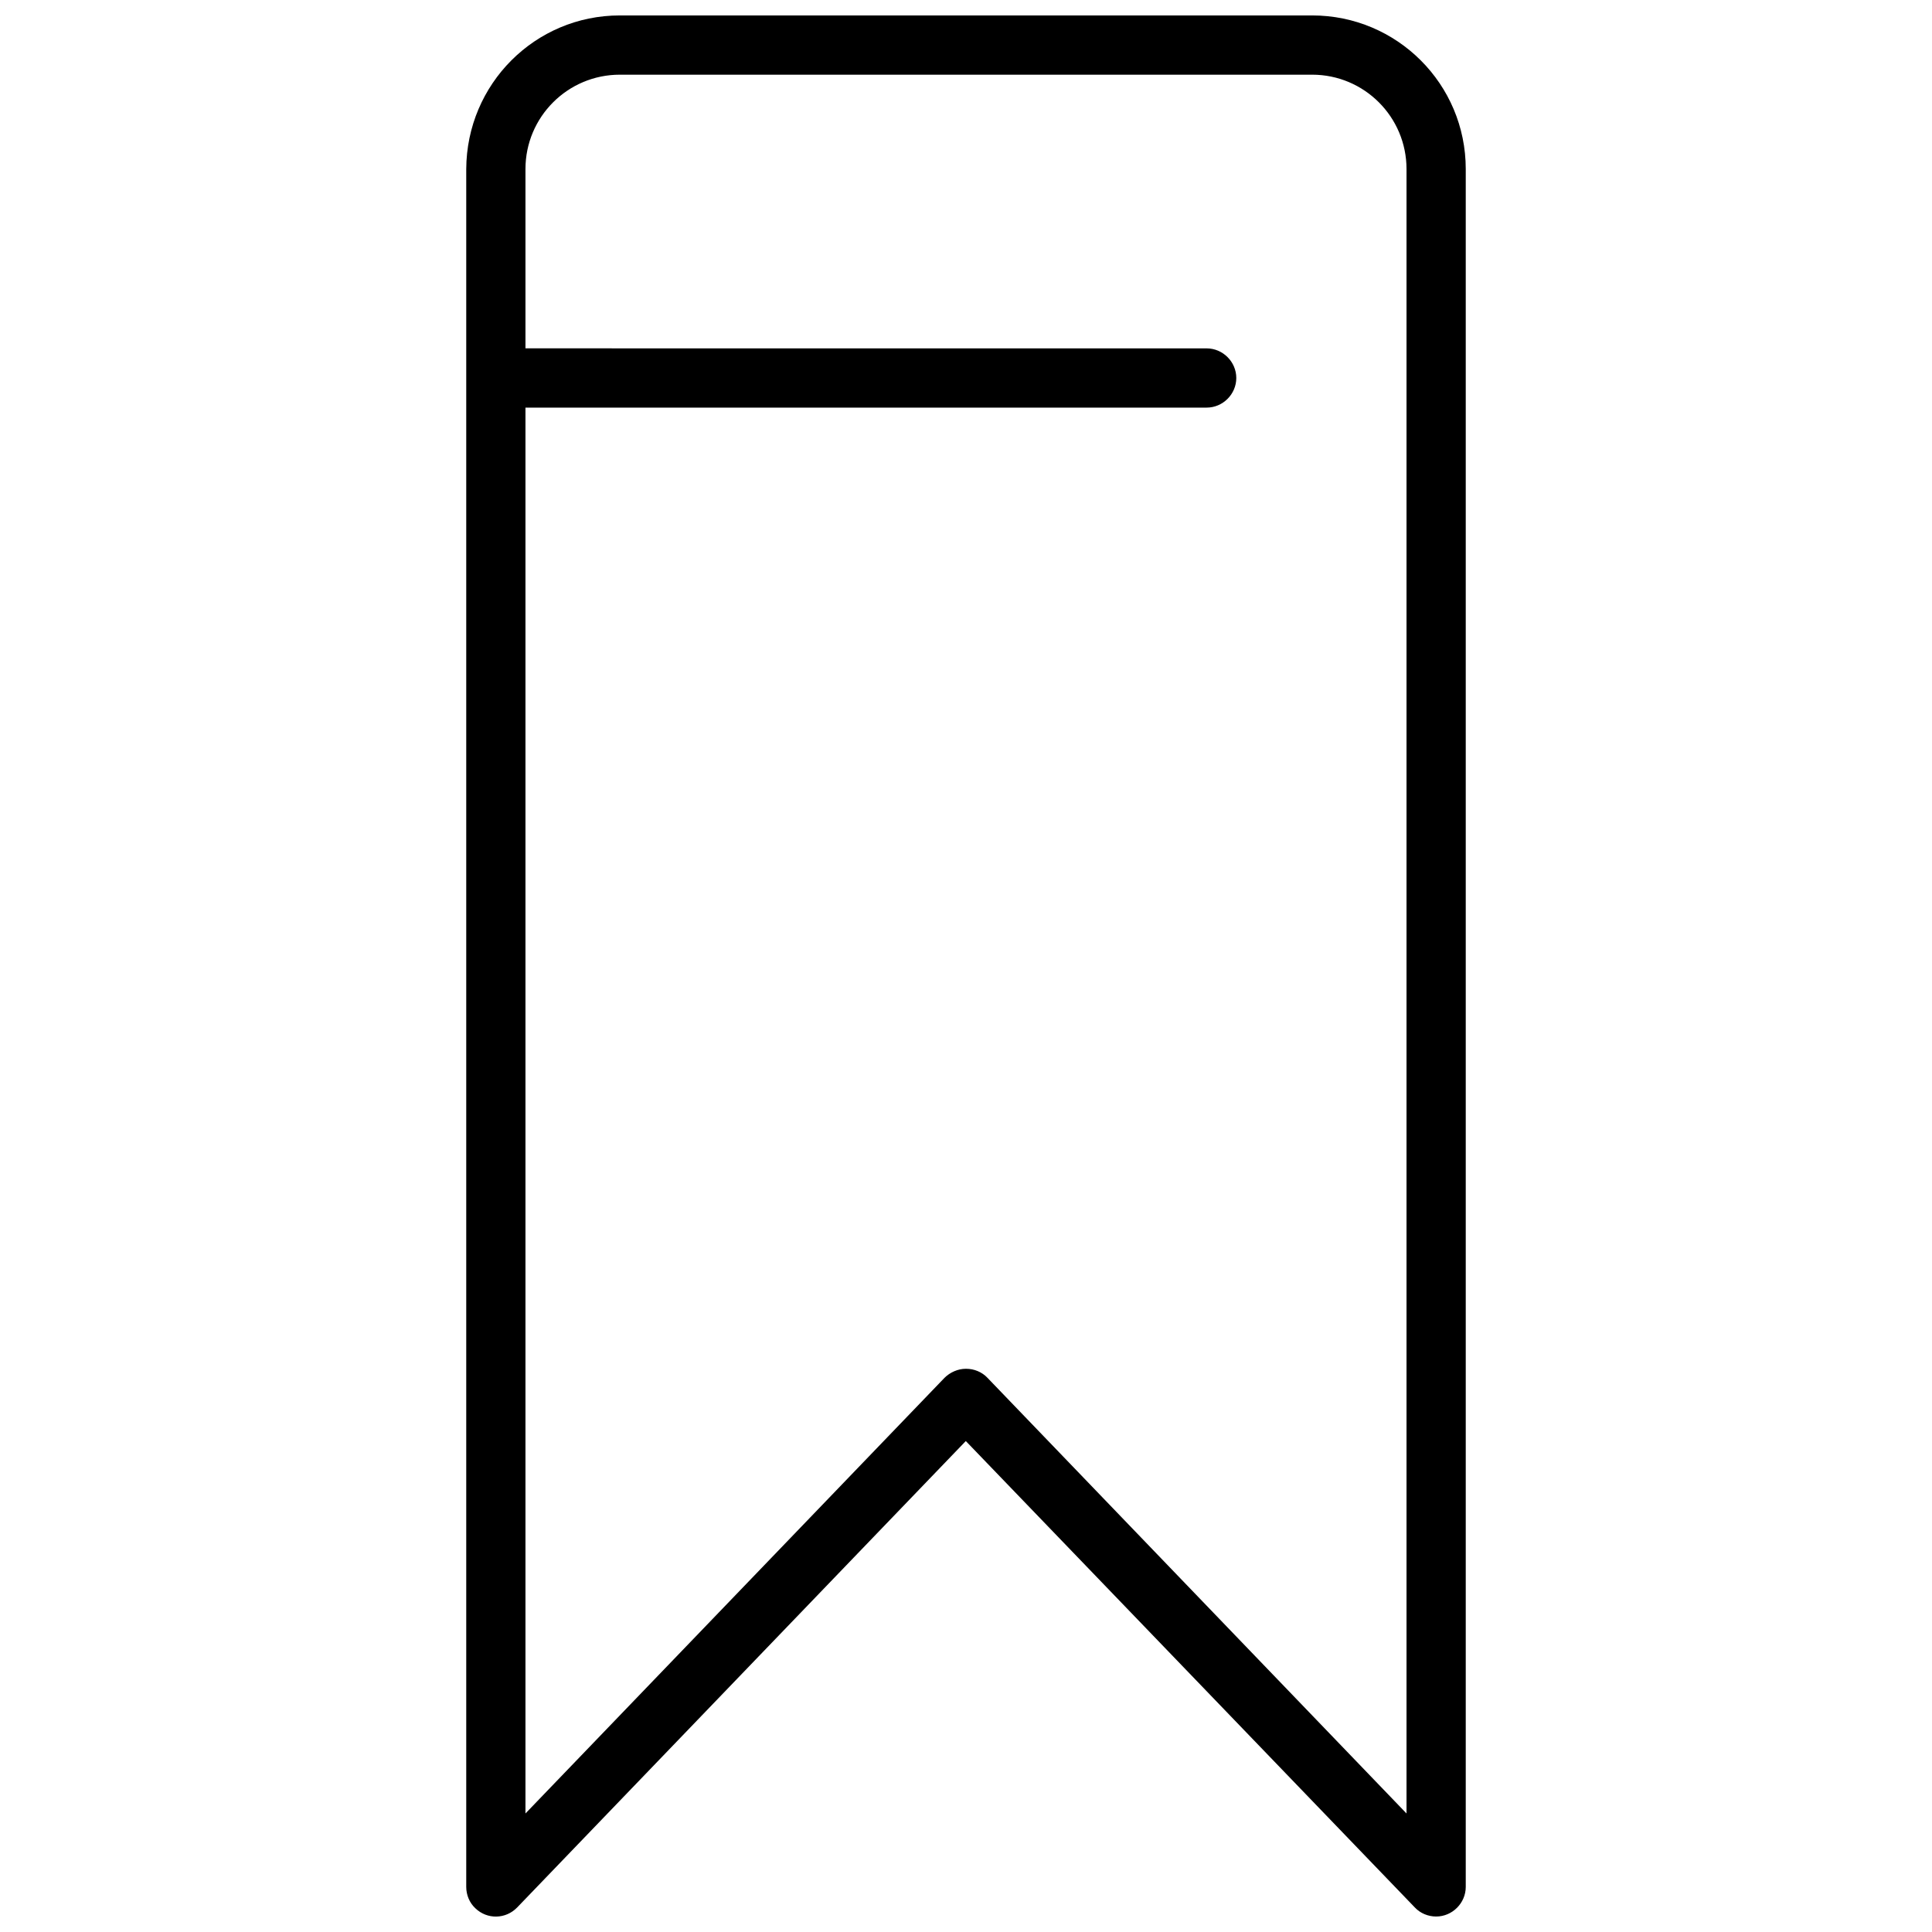 <?xml version="1.0" encoding="UTF-8"?>
<!-- The Best Svg Icon site in the world: iconSvg.co, Visit us! https://iconsvg.co -->
<svg width="800px" height="800px" version="1.1" viewBox="144 144 512 512" xmlns="http://www.w3.org/2000/svg">
 <defs>
  <clipPath id="a">
   <path d="m267 148.09h266v503.81h-266z"/>
  </clipPath>
 </defs>
 <g clip-path="url(#a)">
  <path d="m491.73 148.09h-183.46c-22.504 0-40.605 18.211-40.711 40.711v455.25c0 2.094 0.836 4.188 2.406 5.652 3.141 3.035 8.059 2.93 11.094-0.211l118.89-123.6 118.99 123.6c1.465 1.57 3.559 2.406 5.652 2.406 4.289 0 7.848-3.559 7.848-7.848v-455.25c0.004-22.5-18.207-40.711-40.707-40.711zm25.012 476.5-111.04-115.44c-1.465-1.57-3.559-2.406-5.652-2.406h-0.105c-2.094 0-4.188 0.941-5.652 2.406l-111.04 115.44v-372.57h180.53c4.289 0 7.848-3.559 7.848-7.848s-3.559-7.848-7.848-7.848l-180.53-0.008v-47.512c0-13.816 11.199-25.012 25.016-25.012h183.46c13.816 0 25.012 11.199 25.012 25.012z"/>
 </g>
</svg>